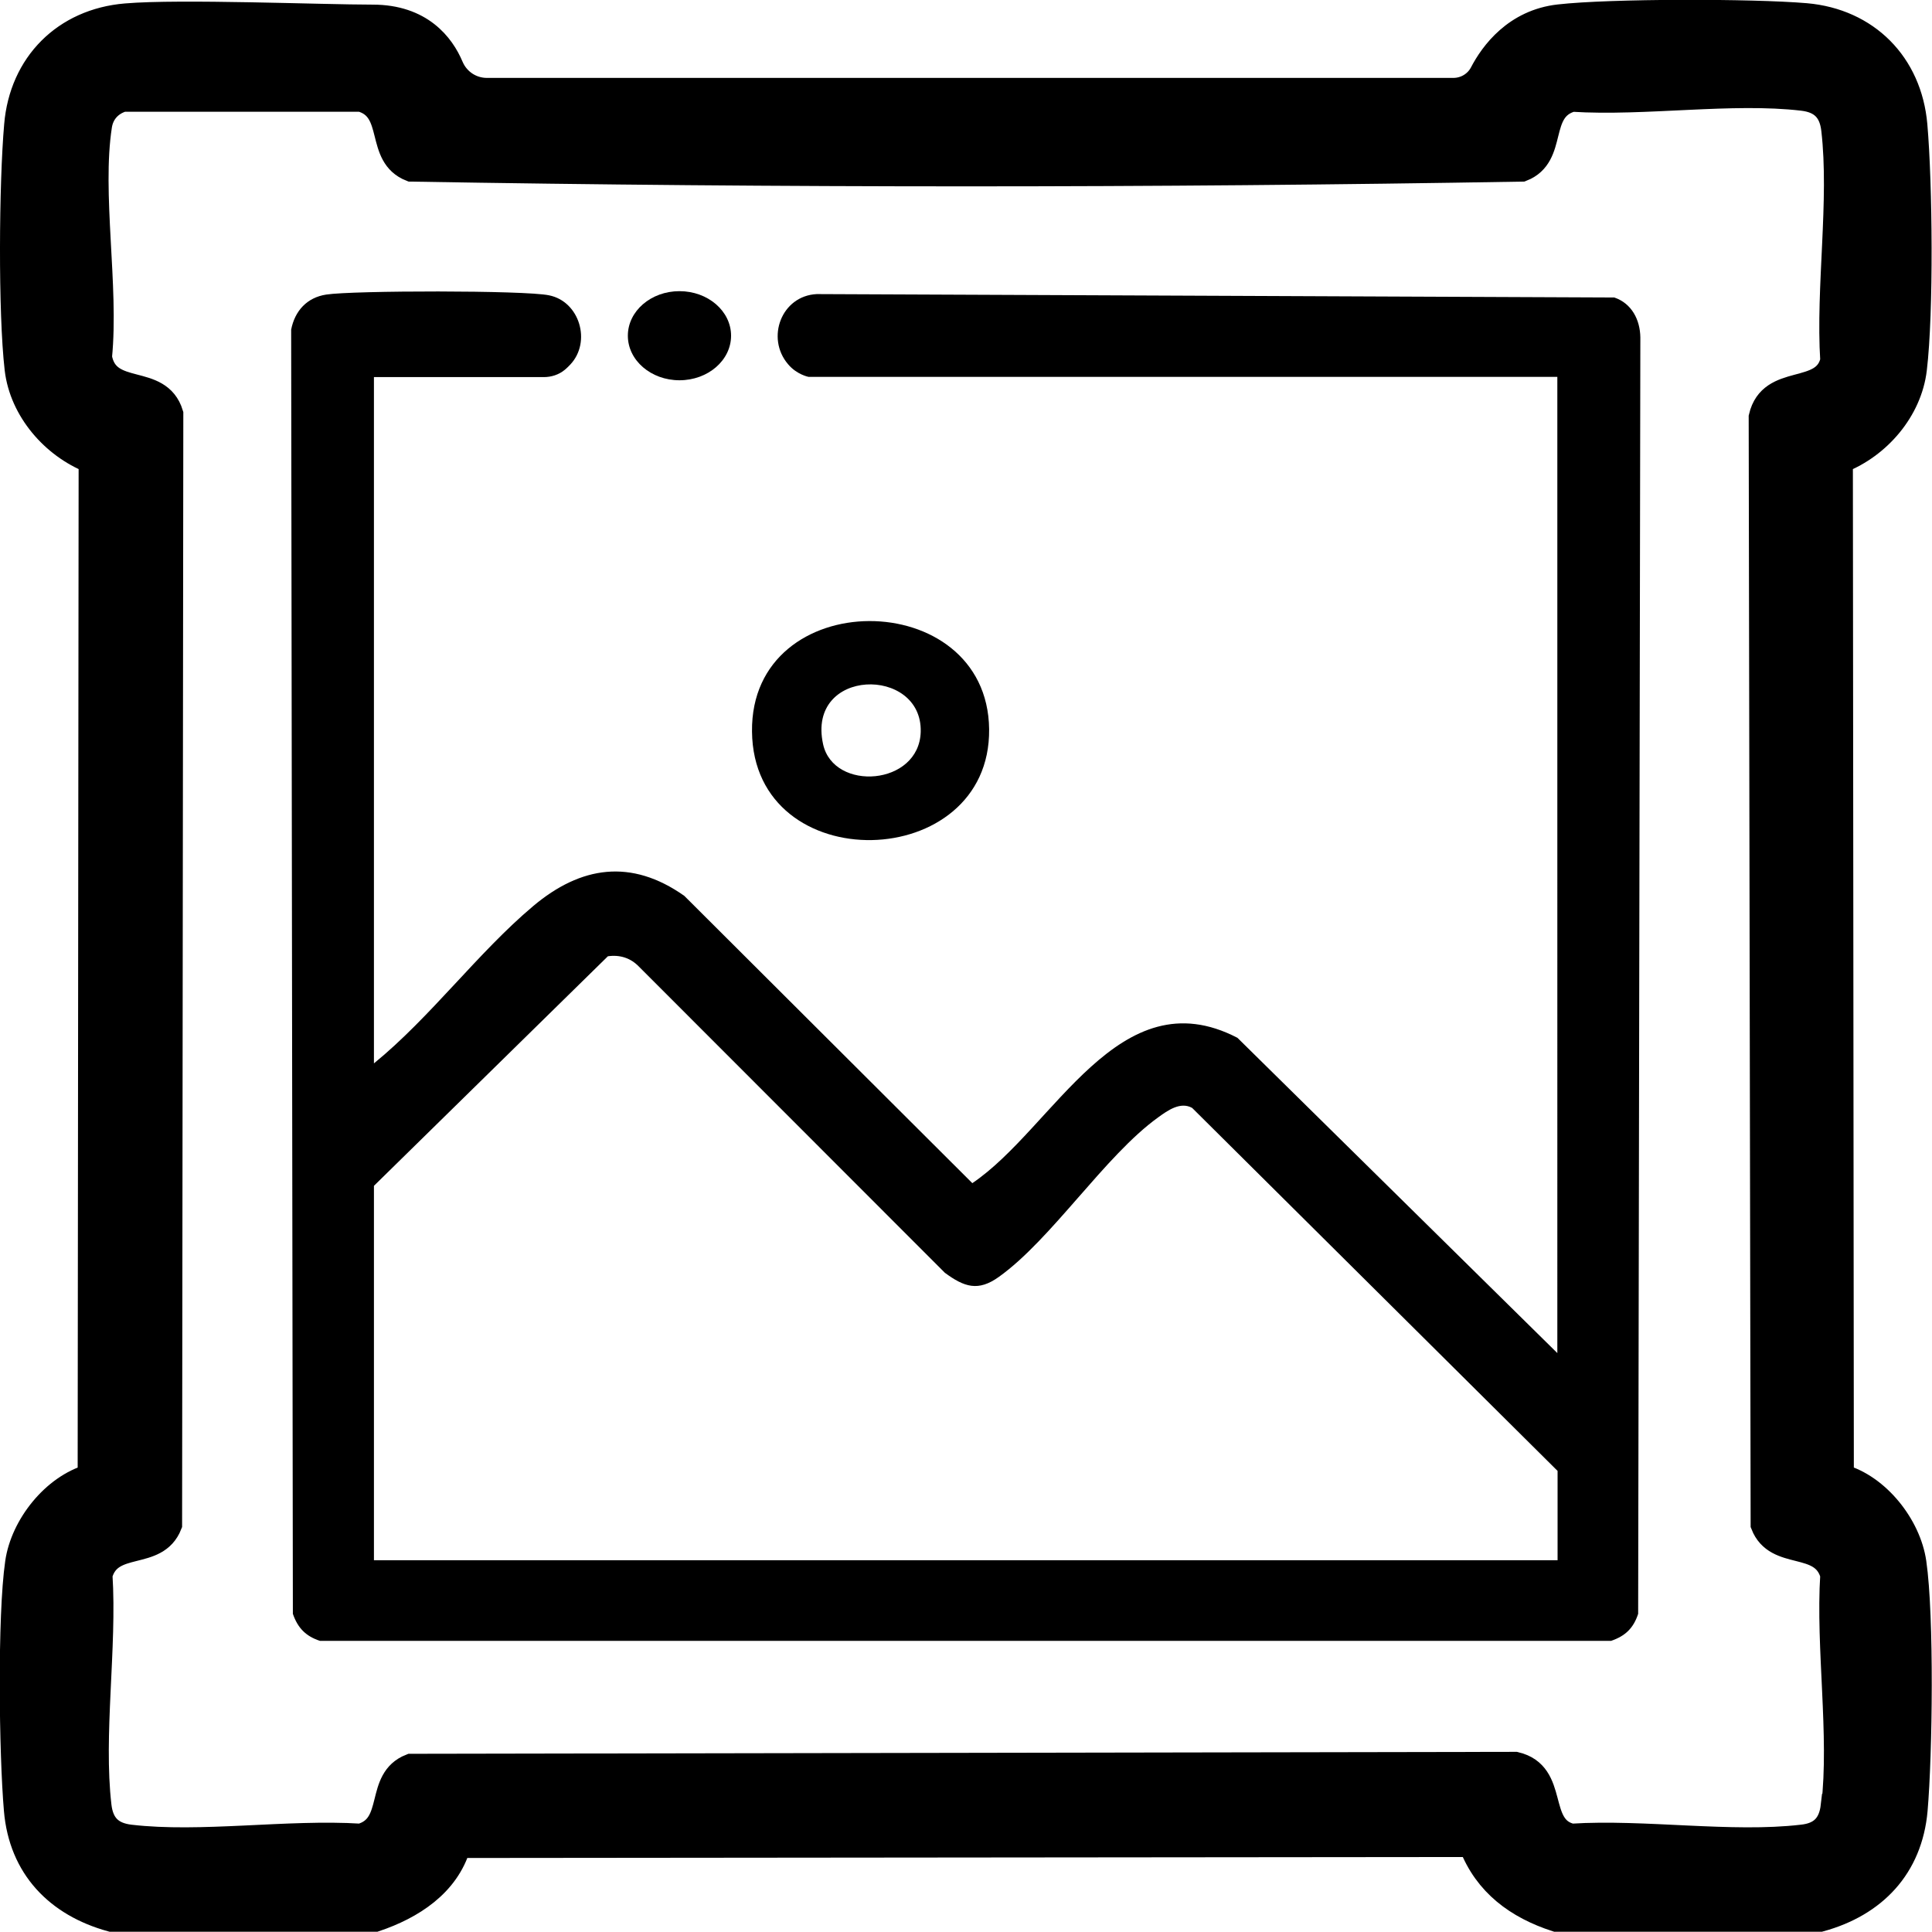 <?xml version="1.0" encoding="UTF-8"?>
<svg id="Warstwa_2" data-name="Warstwa 2" xmlns="http://www.w3.org/2000/svg" viewBox="0 0 79.36 79.36">
  <defs>
    <style>
      .cls-1 {
        stroke: #000;
      }
    </style>
  </defs>
  <g id="Warstwa_3" data-name="Warstwa 3">
    <path d="M15.36,15.48v28.2c2.32-1.89,4.28-4.56,6.54-6.46,1.96-1.65,4.03-1.96,6.21-.42l11.83,11.8c3.36-2.27,6.02-8.5,10.89-5.97l13.14,12.95V15.48h-30.76s-.48-.09-.84-.52c-.92-1.08-.27-2.81,1.18-2.88l32.76.14c.71.24,1.06.91,1.07,1.64l-.09,52.43c-.19.58-.52.91-1.11,1.11H13.14c-.58-.19-.91-.53-1.11-1.11l-.07-52.75c.15-.77.65-1.32,1.44-1.44,1.09-.17,8.14-.18,9.15.03,1.26.25,1.75,1.91.88,2.84-.04.04-.12.13-.23.22-.24.2-.55.3-.86.3h-7.01,0ZM63.98,64.07v-3.65l-15.01-14.91c-.48-.27-1,.1-1.4.39-2.18,1.57-4.37,5-6.54,6.55-.85.61-1.42.42-2.22-.17l-12.57-12.58c-.34-.35-.78-.49-1.27-.42l-9.61,9.43v15.38h48.62Z"/>
    <path class="cls-1" d="M75.65,60.64l-.04-41.7c1.56-.61,2.84-2.09,3.04-3.78.28-2.34.23-7.62.02-10.02-.22-2.52-1.98-4.29-4.49-4.51-2.22-.19-8.04-.19-10.14.05-1.79.2-2.75,1.5-3.18,2.33-.23.43-.68.69-1.16.69H20c-.64,0-1.21-.38-1.46-.97-.37-.88-1.25-2.04-3.23-2.04-2.11,0-7.92-.24-10.14-.05C2.65.85.88,2.63.67,5.14c-.21,2.4-.25,7.68.02,10.02.2,1.69,1.49,3.17,3.04,3.78l-.04,41.7c-1.48.42-2.76,2.02-2.98,3.55-.32,2.21-.25,7.85-.05,10.16.2,2.36,1.69,3.89,3.91,4.5h10.85c1.51-.51,2.95-1.43,3.42-3.03l41.58-.04c.62,1.62,1.9,2.55,3.5,3.07h10.85c2.22-.61,3.7-2.14,3.91-4.5.2-2.31.27-7.95-.05-10.16-.22-1.53-1.5-3.14-2.98-3.55h0ZM75.29,74.18c-.09.79-.49,1.19-1.27,1.27-2.91.34-6.49-.23-9.46-.04-1.51-.34-.57-2.54-2.31-2.95l-45.38.08c-1.43.56-.56,2.46-2.06,2.87-2.98-.19-6.56.38-9.46.04-.78-.09-1.18-.49-1.27-1.27-.34-2.92.23-6.5.04-9.49.41-1.5,2.3-.63,2.86-2.06l.05-45.63c-.5-1.63-2.63-.62-2.93-2.33.29-2.9-.43-6.72,0-9.5.08-.54.44-.93.96-1.08h9.76c1.49.41.63,2.31,2.06,2.87,15.17.26,30.47.26,45.64,0,1.43-.56.56-2.46,2.06-2.87,2.98.19,6.56-.38,9.46-.04.78.09,1.18.49,1.27,1.27.34,2.92-.23,6.5-.04,9.49-.34,1.51-2.53.57-2.94,2.32l.08,45.5c.56,1.43,2.45.57,2.86,2.06-.19,2.99.38,6.58.04,9.49h0Z"/>
    <ellipse cx="27.91" cy="13.79" rx="2.12" ry="1.83"/>
    <path d="M30.89,30.05c-.07-6.05,9.67-6.02,9.74-.1.07,5.93-9.68,6.19-9.74.1ZM33.81,30.57c.43,1.96,3.95,1.71,4.01-.51.07-2.71-4.7-2.64-4.01.51Z"/>
  </g>
</svg>